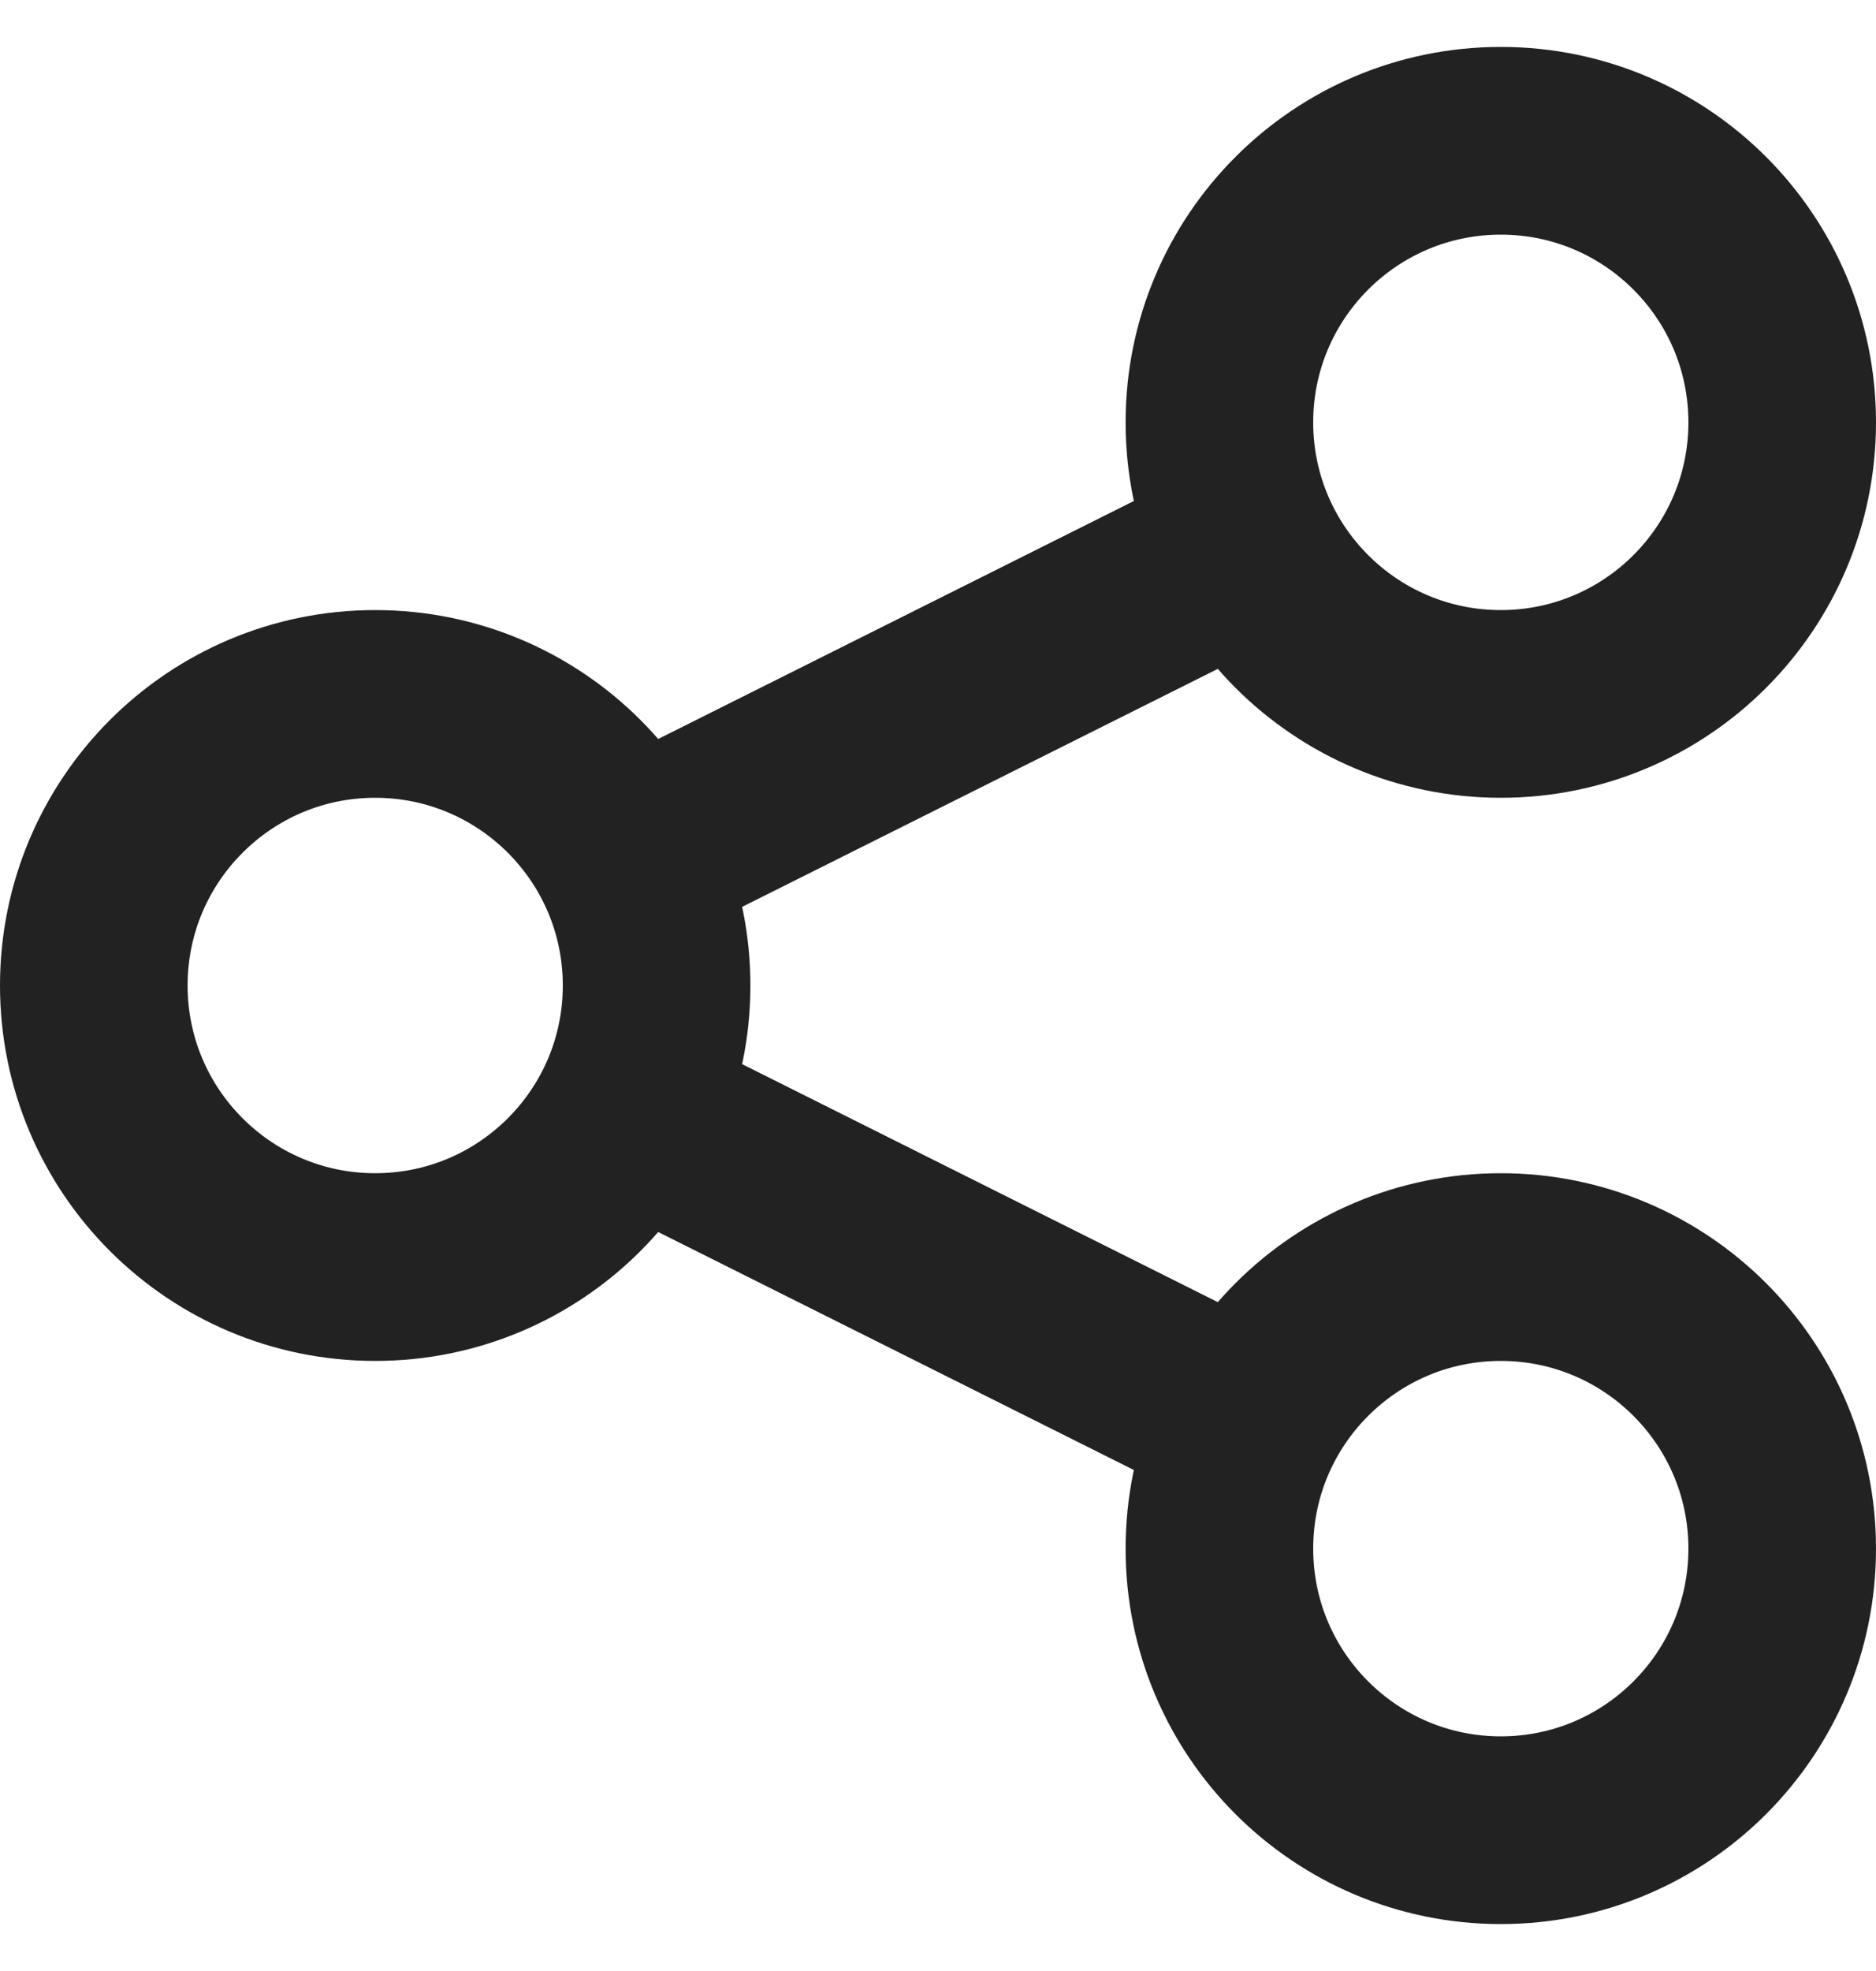 <svg width="20" height="21" viewBox="0 0 20 21" fill="none" xmlns="http://www.w3.org/2000/svg">
<path d="M7 12L13 15M13 6L7 9M16 19.5C14.343 19.5 13 18.157 13 16.5C13 14.843 14.343 13.5 16 13.5C17.657 13.5 19 14.843 19 16.5C19 18.157 17.657 19.5 16 19.5ZM4 13.5C2.343 13.5 1 12.157 1 10.5C1 8.843 2.343 7.5 4 7.5C5.657 7.5 7 8.843 7 10.5C7 12.157 5.657 13.5 4 13.5ZM16 7.5C14.343 7.5 13 6.157 13 4.5C13 2.843 14.343 1.5 16 1.5C17.657 1.5 19 2.843 19 4.5C19 6.157 17.657 7.5 16 7.5Z" stroke="#222222" stroke-width="2" stroke-linecap="round" stroke-linejoin="round"/>
</svg>
